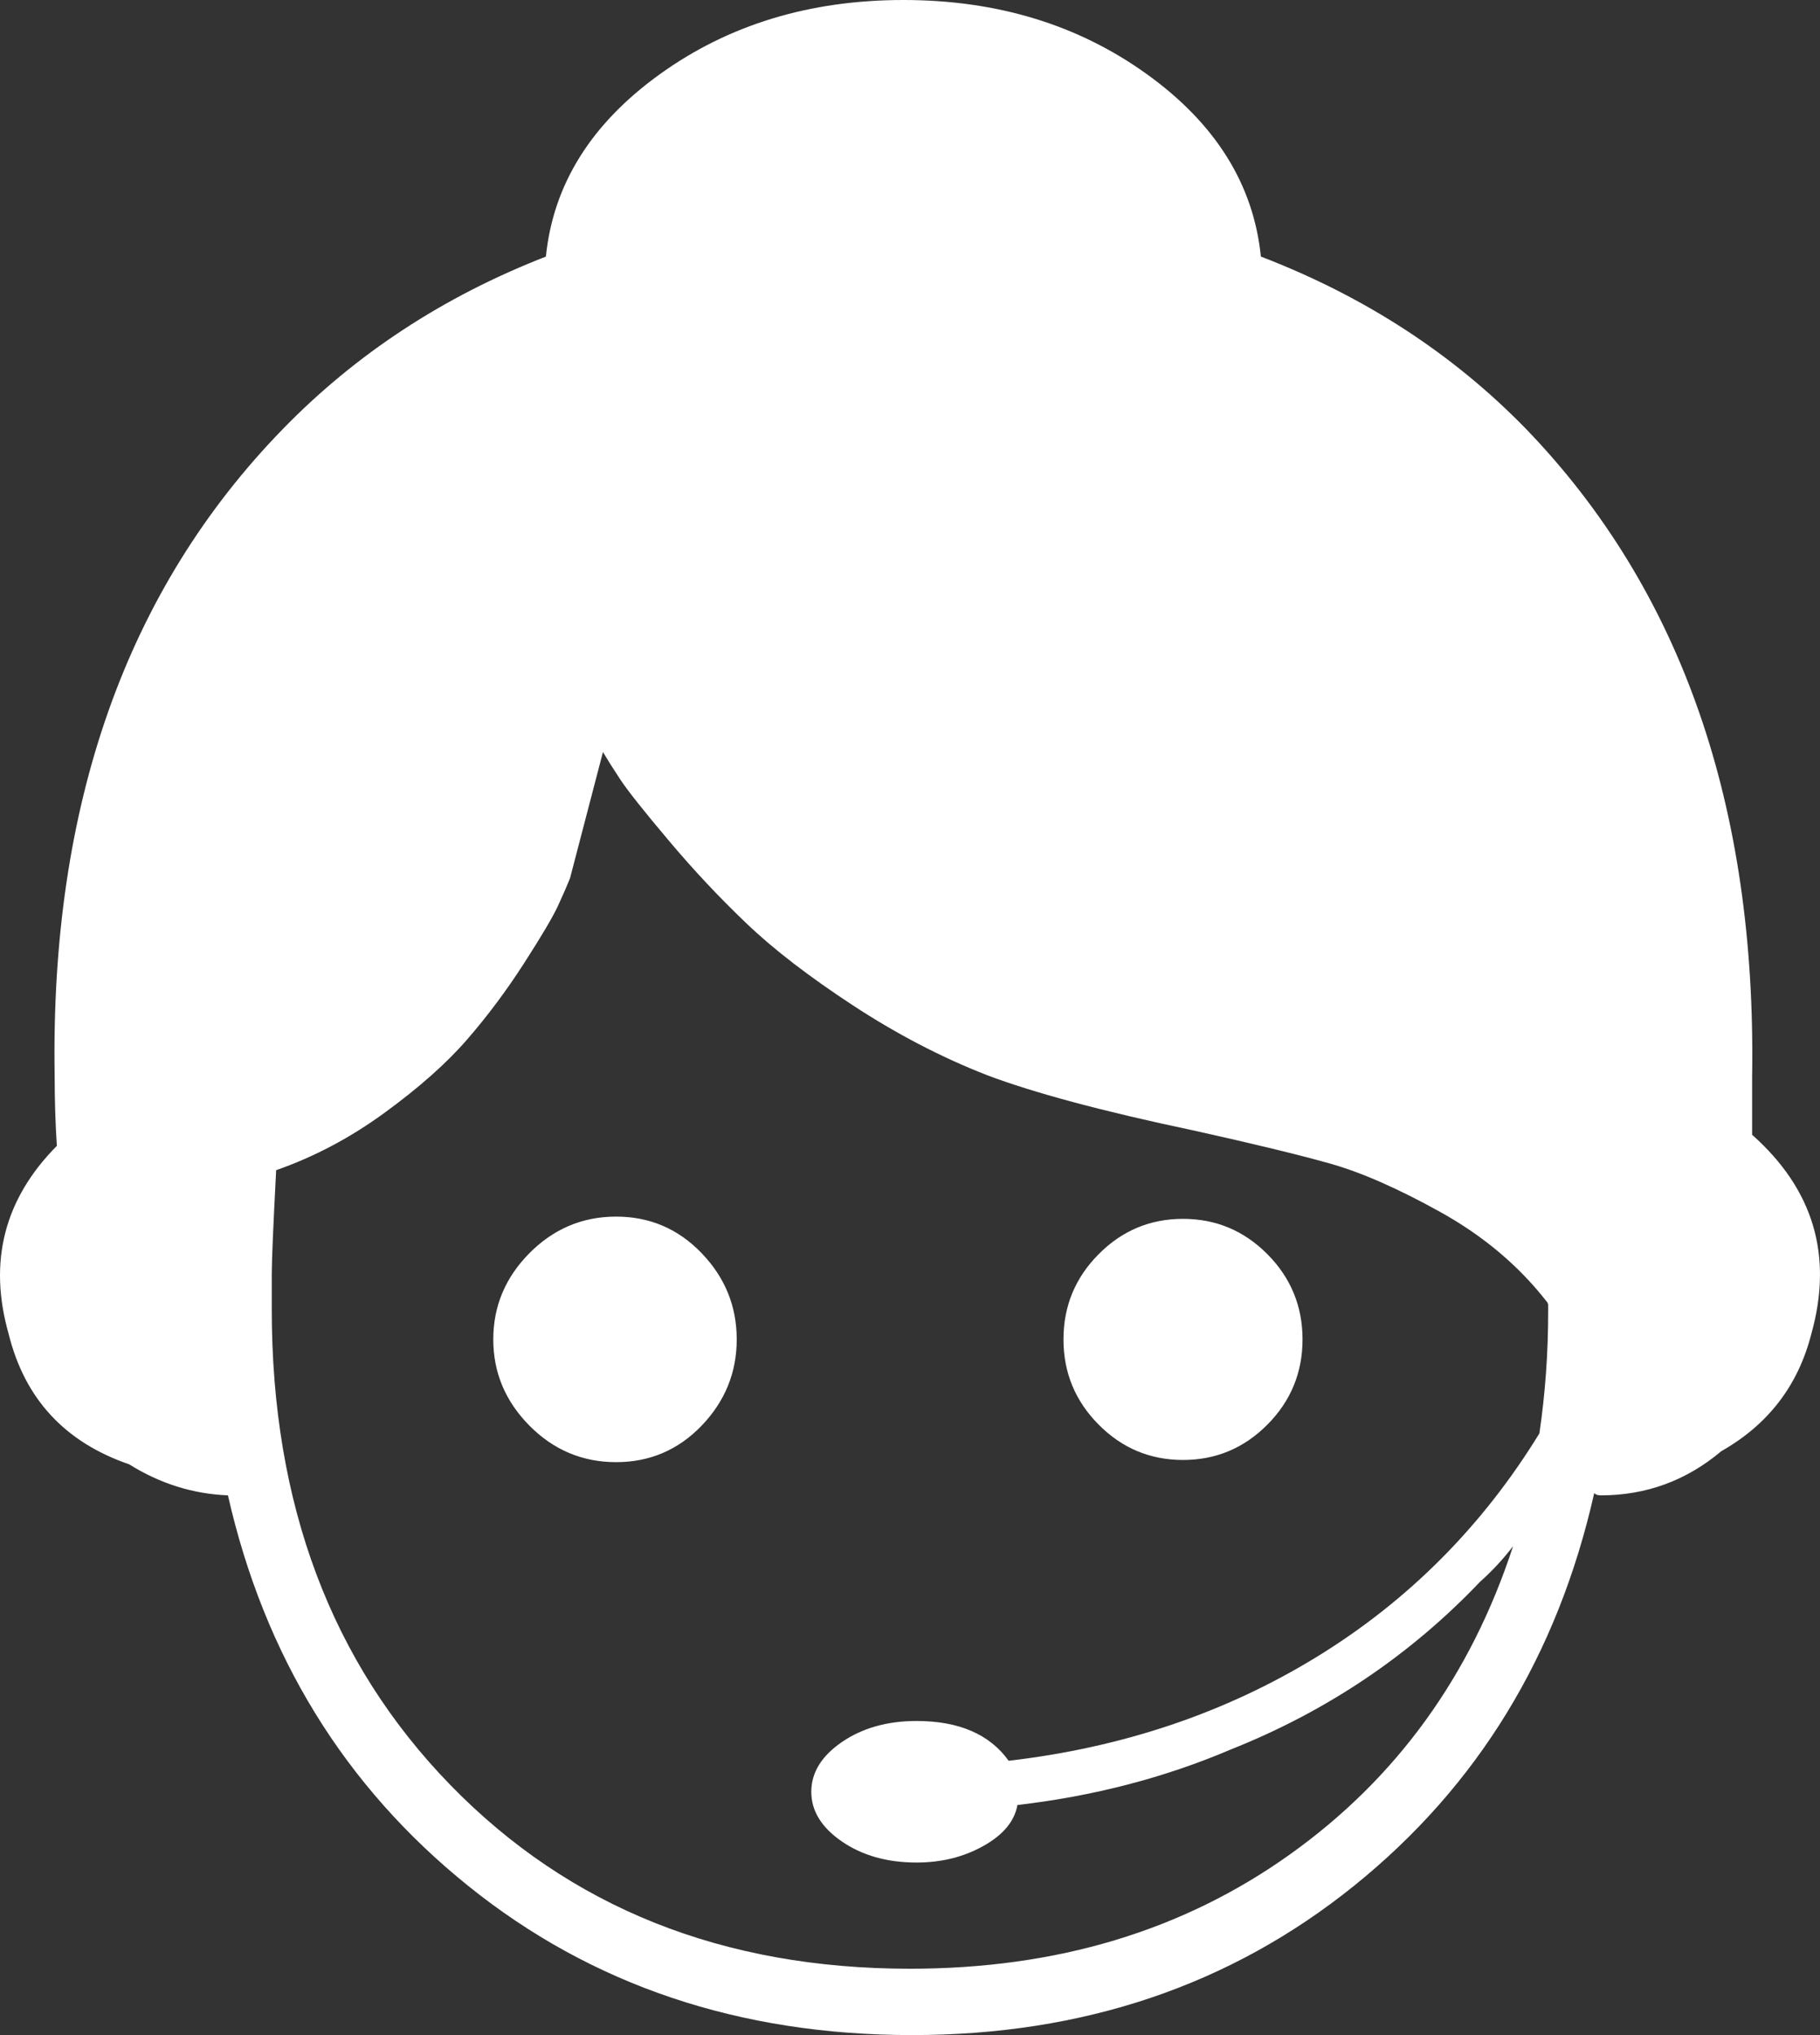 <?xml version="1.0" encoding="UTF-8"?>
<svg width="34px" height="38px" viewBox="0 0 34 38" version="1.1" xmlns="http://www.w3.org/2000/svg" xmlns:xlink="http://www.w3.org/1999/xlink">
    <rect x="0" y="0" width="34" height="38" fill="#333333" stroke="none"/>
    <!-- Generator: Sketch 50.2 (55047) - http://www.bohemiancoding.com/sketch -->
    <title>客服</title>
    <desc>Created with Sketch.</desc>
    <defs></defs>
    <g id="Page-1" stroke="none" stroke-width="1" fill="none" fill-rule="evenodd">
        <g id="标注详细" transform="translate(-1323, -266)" fill="#FFFFFF" fill-rule="nonzero">
            <g id="展示二维码" transform="translate(1124, 151)">
                <path d="M232.838,139.907 C232.592,140.871 232.032,141.6 231.158,142.096 C230.503,142.647 229.751,142.922 228.905,142.922 C228.85,142.922 228.809,142.908 228.782,142.88 C228.099,145.91 226.604,148.353 224.296,150.212 C221.988,152.071 219.236,153 216.04,153 C212.817,153 210.052,152.071 207.744,150.212 C205.436,148.353 203.94,145.923 203.258,142.922 C202.602,142.895 201.988,142.702 201.414,142.343 C200.212,141.93 199.461,141.119 199.161,139.906 C198.778,138.558 199.079,137.387 200.062,136.396 C200.035,135.983 200.021,135.542 200.021,135.074 C199.939,130.035 201.359,126.015 204.282,123.013 C205.648,121.609 207.286,120.535 209.198,119.791 C209.335,118.442 210.045,117.307 211.329,116.384 C212.612,115.461 214.128,115 215.877,115 C217.624,115 219.14,115.461 220.424,116.384 C221.708,117.307 222.418,118.443 222.555,119.791 C224.494,120.535 226.146,121.609 227.512,123.013 C230.407,126.015 231.814,130.049 231.732,135.115 L231.732,136.189 C232.879,137.208 233.248,138.447 232.838,139.907 Z M209.649,131.398 C209.594,131.536 209.519,131.708 209.424,131.914 C209.328,132.121 209.117,132.479 208.789,132.988 C208.461,133.498 208.106,133.973 207.724,134.413 C207.341,134.854 206.829,135.308 206.187,135.776 C205.545,136.245 204.869,136.602 204.159,136.85 C204.104,137.897 204.077,138.543 204.077,138.791 L204.077,139.452 C204.077,143.087 205.19,146.047 207.416,148.333 C209.642,150.618 212.503,151.761 216,151.761 C218.744,151.761 221.093,151.052 223.087,149.634 C225.081,148.216 226.474,146.295 227.266,143.872 C227.075,144.12 226.87,144.34 226.652,144.533 C225.341,145.91 223.784,146.956 221.981,147.672 C220.752,148.195 219.427,148.539 218.007,148.704 C217.952,149.008 217.741,149.262 217.372,149.468 C217.003,149.675 216.587,149.778 216.122,149.778 C215.576,149.778 215.112,149.648 214.729,149.386 C214.347,149.124 214.156,148.815 214.156,148.457 C214.156,148.099 214.347,147.789 214.729,147.527 C215.112,147.266 215.576,147.135 216.122,147.135 C216.914,147.135 217.488,147.383 217.843,147.878 C219.974,147.63 221.892,146.984 223.6,145.937 C225.306,144.891 226.693,143.5 227.758,141.765 C227.867,141.022 227.922,140.265 227.922,139.493 L227.922,139.37 C227.922,139.342 227.908,139.315 227.881,139.287 C227.362,138.626 226.706,138.076 225.914,137.635 C225.122,137.195 224.432,136.891 223.845,136.726 C223.258,136.561 222.404,136.354 221.285,136.106 C219.591,135.749 218.307,135.404 217.434,135.074 C216.587,134.743 215.754,134.31 214.934,133.773 C214.115,133.236 213.452,132.727 212.947,132.244 C212.442,131.763 211.957,131.247 211.493,130.695 C211.028,130.145 210.728,129.766 210.591,129.56 C210.454,129.353 210.346,129.181 210.264,129.043 L209.649,131.398 Z M210.51,137.717 C209.881,137.717 209.342,137.945 208.891,138.399 C208.441,138.853 208.215,139.39 208.215,140.01 C208.215,140.629 208.441,141.166 208.891,141.621 C209.342,142.075 209.881,142.302 210.51,142.302 C211.137,142.302 211.67,142.075 212.107,141.621 C212.544,141.166 212.763,140.629 212.763,140.01 C212.763,139.39 212.544,138.853 212.107,138.399 C211.67,137.945 211.138,137.717 210.51,137.717 Z M221.1,137.759 C220.486,137.759 219.96,137.979 219.523,138.42 C219.086,138.86 218.867,139.39 218.867,140.01 C218.867,140.629 219.086,141.16 219.523,141.6 C219.96,142.041 220.486,142.261 221.1,142.261 C221.715,142.261 222.24,142.041 222.678,141.6 C223.114,141.16 223.333,140.629 223.333,140.01 C223.333,139.39 223.114,138.86 222.678,138.42 C222.24,137.979 221.715,137.759 221.1,137.759 Z" id="客服"></path>
            </g>
        </g>
    </g>
</svg>